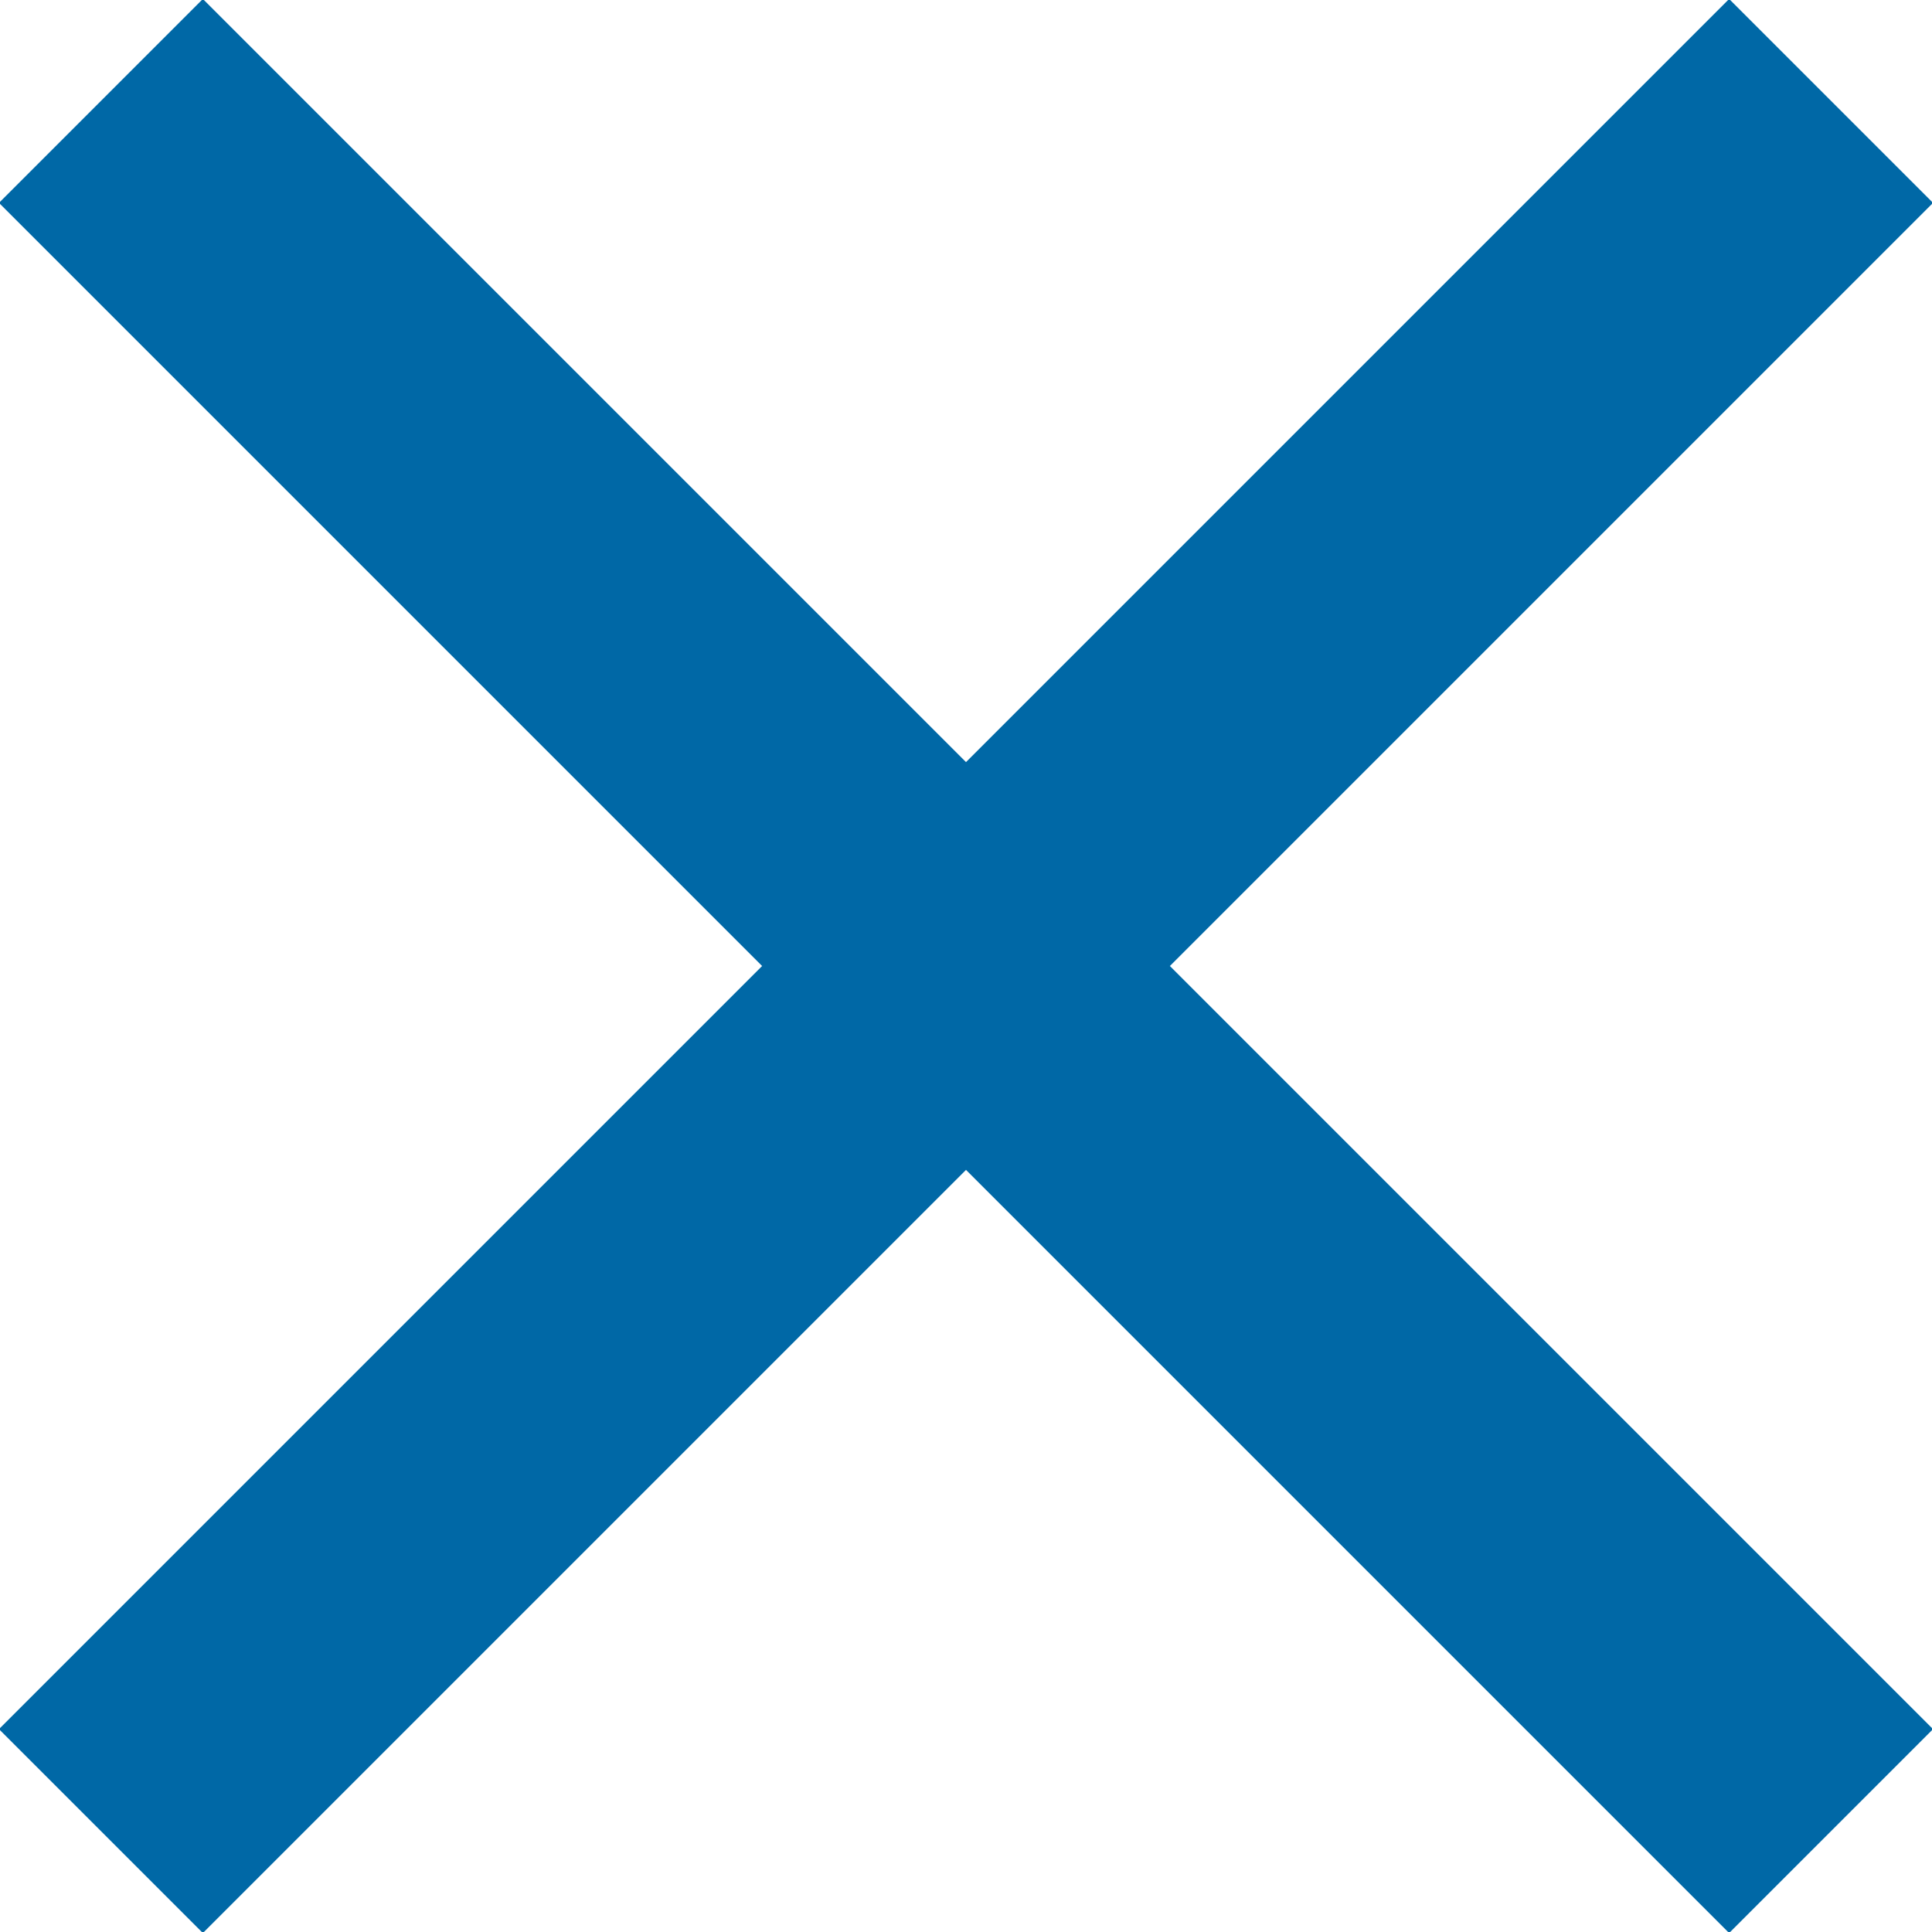 <svg enable-background="new 0 0 13.4 13.4" viewBox="0 0 13.4 13.4" xmlns="http://www.w3.org/2000/svg"><g fill="none" stroke="#0068a6" stroke-miterlimit="10" stroke-width="2"><path d="m.7.7 12 12"/><path d="m12.7.7-12 12"/></g></svg>
